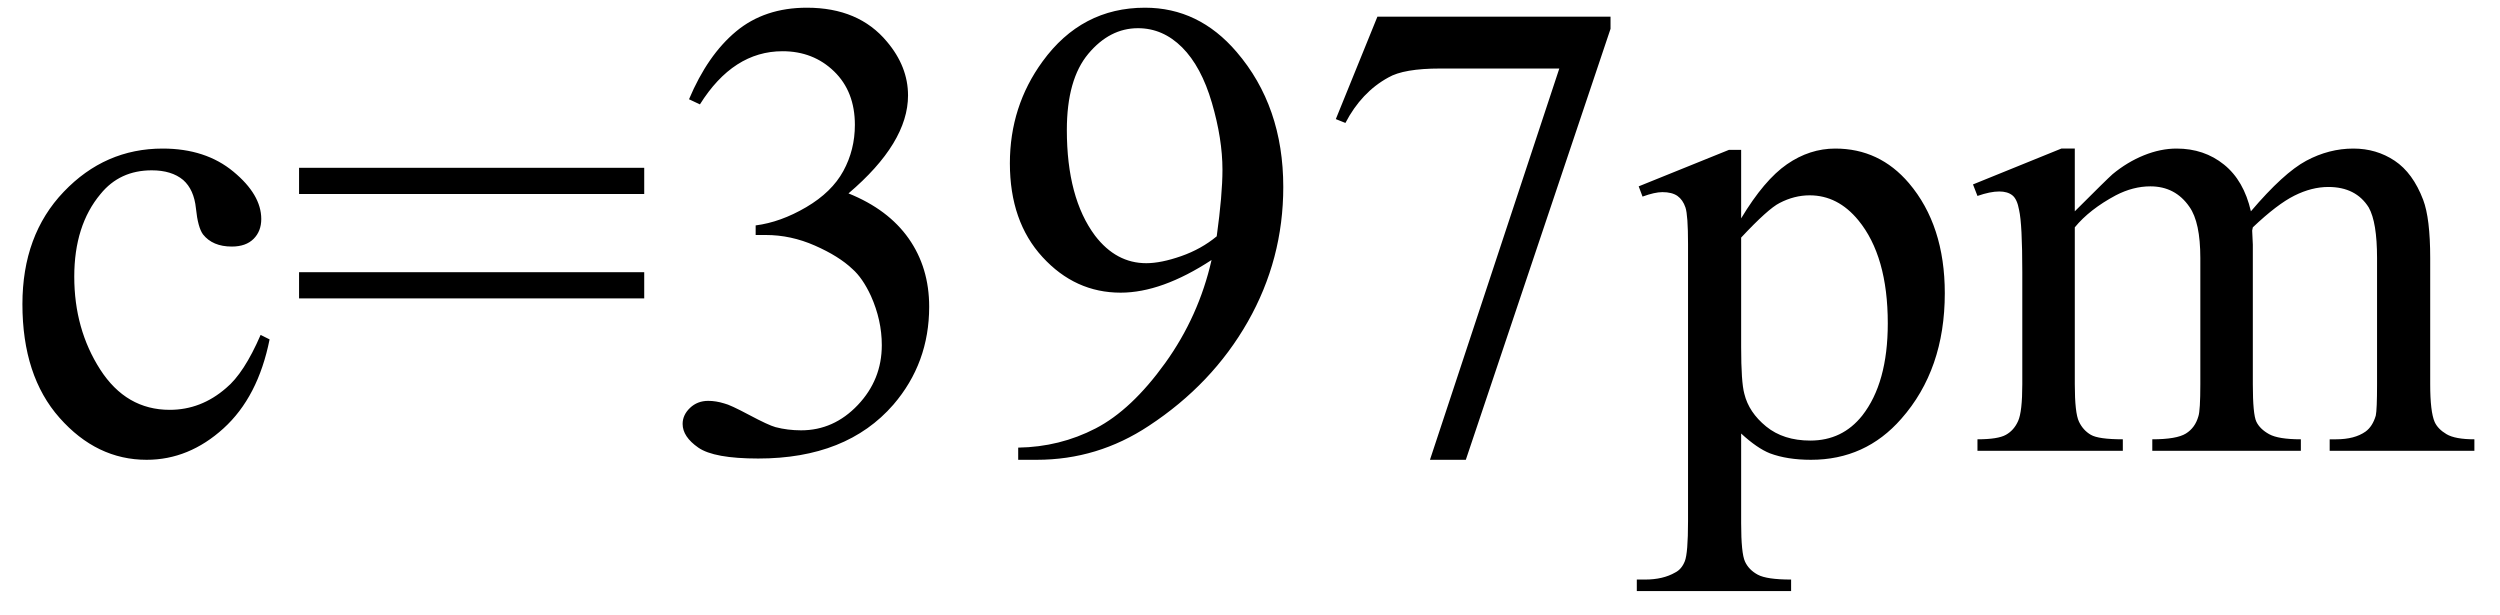 <svg xmlns="http://www.w3.org/2000/svg" xmlns:xlink="http://www.w3.org/1999/xlink" stroke-dasharray="none" shape-rendering="auto" font-family="'Dialog'" width="61" text-rendering="auto" fill-opacity="1" contentScriptType="text/ecmascript" color-interpolation="auto" color-rendering="auto" preserveAspectRatio="xMidYMid meet" font-size="12" fill="black" stroke="black" image-rendering="auto" stroke-miterlimit="10" zoomAndPan="magnify" version="1.0" stroke-linecap="square" stroke-linejoin="miter" contentStyleType="text/css" font-style="normal" height="15" stroke-width="1" stroke-dashoffset="0" font-weight="normal" stroke-opacity="1"><defs id="genericDefs"/><g><g text-rendering="optimizeLegibility" transform="translate(0,11)" color-rendering="optimizeQuality" color-interpolation="linearRGB" image-rendering="optimizeQuality"><path d="M6.578 -2.719 Q6.297 -1.312 5.453 -0.547 Q4.609 0.219 3.578 0.219 Q2.359 0.219 1.453 -0.805 Q0.547 -1.828 0.547 -3.578 Q0.547 -5.266 1.555 -6.32 Q2.562 -7.375 3.969 -7.375 Q5.016 -7.375 5.695 -6.812 Q6.375 -6.25 6.375 -5.656 Q6.375 -5.359 6.188 -5.172 Q6 -4.984 5.656 -4.984 Q5.188 -4.984 4.953 -5.281 Q4.828 -5.453 4.781 -5.914 Q4.734 -6.375 4.469 -6.609 Q4.188 -6.844 3.703 -6.844 Q2.922 -6.844 2.453 -6.266 Q1.812 -5.5 1.812 -4.25 Q1.812 -2.969 2.445 -1.984 Q3.078 -1 4.141 -1 Q4.906 -1 5.516 -1.531 Q5.953 -1.891 6.359 -2.828 L6.578 -2.719 ZM7.297 -6.906 L15.719 -6.906 L15.719 -6.266 L7.297 -6.266 L7.297 -6.906 ZM7.297 -4.359 L15.719 -4.359 L15.719 -3.719 L7.297 -3.719 L7.297 -4.359 ZM16.812 -8.578 Q17.266 -9.656 17.961 -10.234 Q18.656 -10.812 19.688 -10.812 Q20.953 -10.812 21.641 -9.984 Q22.156 -9.375 22.156 -8.672 Q22.156 -7.516 20.703 -6.281 Q21.672 -5.891 22.172 -5.18 Q22.672 -4.469 22.672 -3.516 Q22.672 -2.141 21.797 -1.125 Q20.656 0.188 18.5 0.188 Q17.422 0.188 17.039 -0.078 Q16.656 -0.344 16.656 -0.656 Q16.656 -0.875 16.836 -1.047 Q17.016 -1.219 17.281 -1.219 Q17.469 -1.219 17.672 -1.156 Q17.812 -1.125 18.281 -0.875 Q18.75 -0.625 18.922 -0.578 Q19.219 -0.5 19.547 -0.5 Q20.344 -0.5 20.93 -1.117 Q21.516 -1.734 21.516 -2.578 Q21.516 -3.188 21.25 -3.781 Q21.047 -4.219 20.797 -4.438 Q20.469 -4.75 19.883 -5.008 Q19.297 -5.266 18.688 -5.266 L18.438 -5.266 L18.438 -5.5 Q19.047 -5.578 19.672 -5.945 Q20.297 -6.312 20.578 -6.828 Q20.859 -7.344 20.859 -7.953 Q20.859 -8.766 20.352 -9.258 Q19.844 -9.75 19.094 -9.75 Q17.891 -9.75 17.078 -8.453 L16.812 -8.578 ZM24.844 0.219 L24.844 -0.078 Q25.859 -0.094 26.734 -0.547 Q27.609 -1 28.43 -2.141 Q29.25 -3.281 29.562 -4.656 Q28.344 -3.859 27.344 -3.859 Q26.234 -3.859 25.438 -4.727 Q24.641 -5.594 24.641 -7.016 Q24.641 -8.406 25.438 -9.5 Q26.391 -10.812 27.938 -10.812 Q29.25 -10.812 30.172 -9.734 Q31.312 -8.406 31.312 -6.438 Q31.312 -4.672 30.445 -3.148 Q29.578 -1.625 28.031 -0.609 Q26.781 0.219 25.297 0.219 L24.844 0.219 ZM29.688 -5.234 Q29.828 -6.25 29.828 -6.859 Q29.828 -7.609 29.57 -8.492 Q29.312 -9.375 28.844 -9.844 Q28.375 -10.312 27.766 -10.312 Q27.078 -10.312 26.555 -9.688 Q26.031 -9.062 26.031 -7.828 Q26.031 -6.172 26.719 -5.25 Q27.234 -4.578 27.969 -4.578 Q28.328 -4.578 28.82 -4.75 Q29.312 -4.922 29.688 -5.234 ZM33.609 -10.594 L39.297 -10.594 L39.297 -10.297 L35.766 0.219 L34.891 0.219 L38.047 -9.328 L35.141 -9.328 Q34.25 -9.328 33.875 -9.109 Q33.219 -8.75 32.828 -8 L32.594 -8.094 L33.609 -10.594 ZM39.984 -6.453 L42.188 -7.344 L42.484 -7.344 L42.484 -5.672 Q43.047 -6.609 43.602 -6.992 Q44.156 -7.375 44.781 -7.375 Q45.859 -7.375 46.578 -6.531 Q47.453 -5.5 47.453 -3.844 Q47.453 -1.984 46.391 -0.781 Q45.516 0.219 44.188 0.219 Q43.609 0.219 43.188 0.062 Q42.875 -0.062 42.484 -0.422 L42.484 1.766 Q42.484 2.5 42.578 2.703 Q42.672 2.906 42.891 3.023 Q43.109 3.141 43.703 3.141 L43.703 3.422 L39.938 3.422 L39.938 3.141 L40.141 3.141 Q40.578 3.141 40.875 2.969 Q41.031 2.891 41.109 2.695 Q41.188 2.5 41.188 1.719 L41.188 -5.047 Q41.188 -5.75 41.125 -5.938 Q41.062 -6.125 40.93 -6.219 Q40.797 -6.312 40.562 -6.312 Q40.375 -6.312 40.078 -6.203 L39.984 -6.453 ZM42.484 -5.203 L42.484 -2.531 Q42.484 -1.672 42.562 -1.391 Q42.672 -0.938 43.094 -0.594 Q43.516 -0.25 44.172 -0.25 Q44.953 -0.25 45.438 -0.859 Q46.062 -1.656 46.062 -3.109 Q46.062 -4.75 45.344 -5.625 Q44.844 -6.234 44.156 -6.234 Q43.781 -6.234 43.422 -6.047 Q43.141 -5.906 42.484 -5.203 ZM50.625 -5.844 Q51.406 -6.625 51.547 -6.75 Q51.906 -7.047 52.312 -7.211 Q52.719 -7.375 53.109 -7.375 Q53.781 -7.375 54.266 -6.984 Q54.75 -6.594 54.922 -5.844 Q55.719 -6.781 56.273 -7.078 Q56.828 -7.375 57.422 -7.375 Q57.984 -7.375 58.43 -7.078 Q58.875 -6.781 59.125 -6.125 Q59.297 -5.672 59.297 -4.703 L59.297 -1.625 Q59.297 -0.953 59.406 -0.703 Q59.484 -0.531 59.695 -0.406 Q59.906 -0.281 60.375 -0.281 L60.375 0 L56.844 0 L56.844 -0.281 L57 -0.281 Q57.453 -0.281 57.719 -0.469 Q57.891 -0.594 57.969 -0.859 Q58 -1 58 -1.625 L58 -4.703 Q58 -5.578 57.797 -5.938 Q57.484 -6.438 56.812 -6.438 Q56.406 -6.438 55.984 -6.227 Q55.562 -6.016 54.969 -5.453 L54.953 -5.375 L54.969 -5.031 L54.969 -1.625 Q54.969 -0.891 55.055 -0.711 Q55.141 -0.531 55.367 -0.406 Q55.594 -0.281 56.141 -0.281 L56.141 0 L52.516 0 L52.516 -0.281 Q53.109 -0.281 53.336 -0.422 Q53.562 -0.562 53.641 -0.844 Q53.688 -0.984 53.688 -1.625 L53.688 -4.703 Q53.688 -5.578 53.422 -5.953 Q53.078 -6.453 52.469 -6.453 Q52.047 -6.453 51.625 -6.234 Q50.984 -5.891 50.625 -5.453 L50.625 -1.625 Q50.625 -0.922 50.727 -0.711 Q50.828 -0.5 51.016 -0.391 Q51.203 -0.281 51.797 -0.281 L51.797 0 L48.25 0 L48.25 -0.281 Q48.75 -0.281 48.945 -0.391 Q49.141 -0.5 49.242 -0.727 Q49.344 -0.953 49.344 -1.625 L49.344 -4.359 Q49.344 -5.531 49.266 -5.875 Q49.219 -6.141 49.102 -6.234 Q48.984 -6.328 48.781 -6.328 Q48.562 -6.328 48.25 -6.219 L48.141 -6.5 L50.297 -7.375 L50.625 -7.375 L50.625 -5.844 Z" stroke="none"/></g></g></svg>